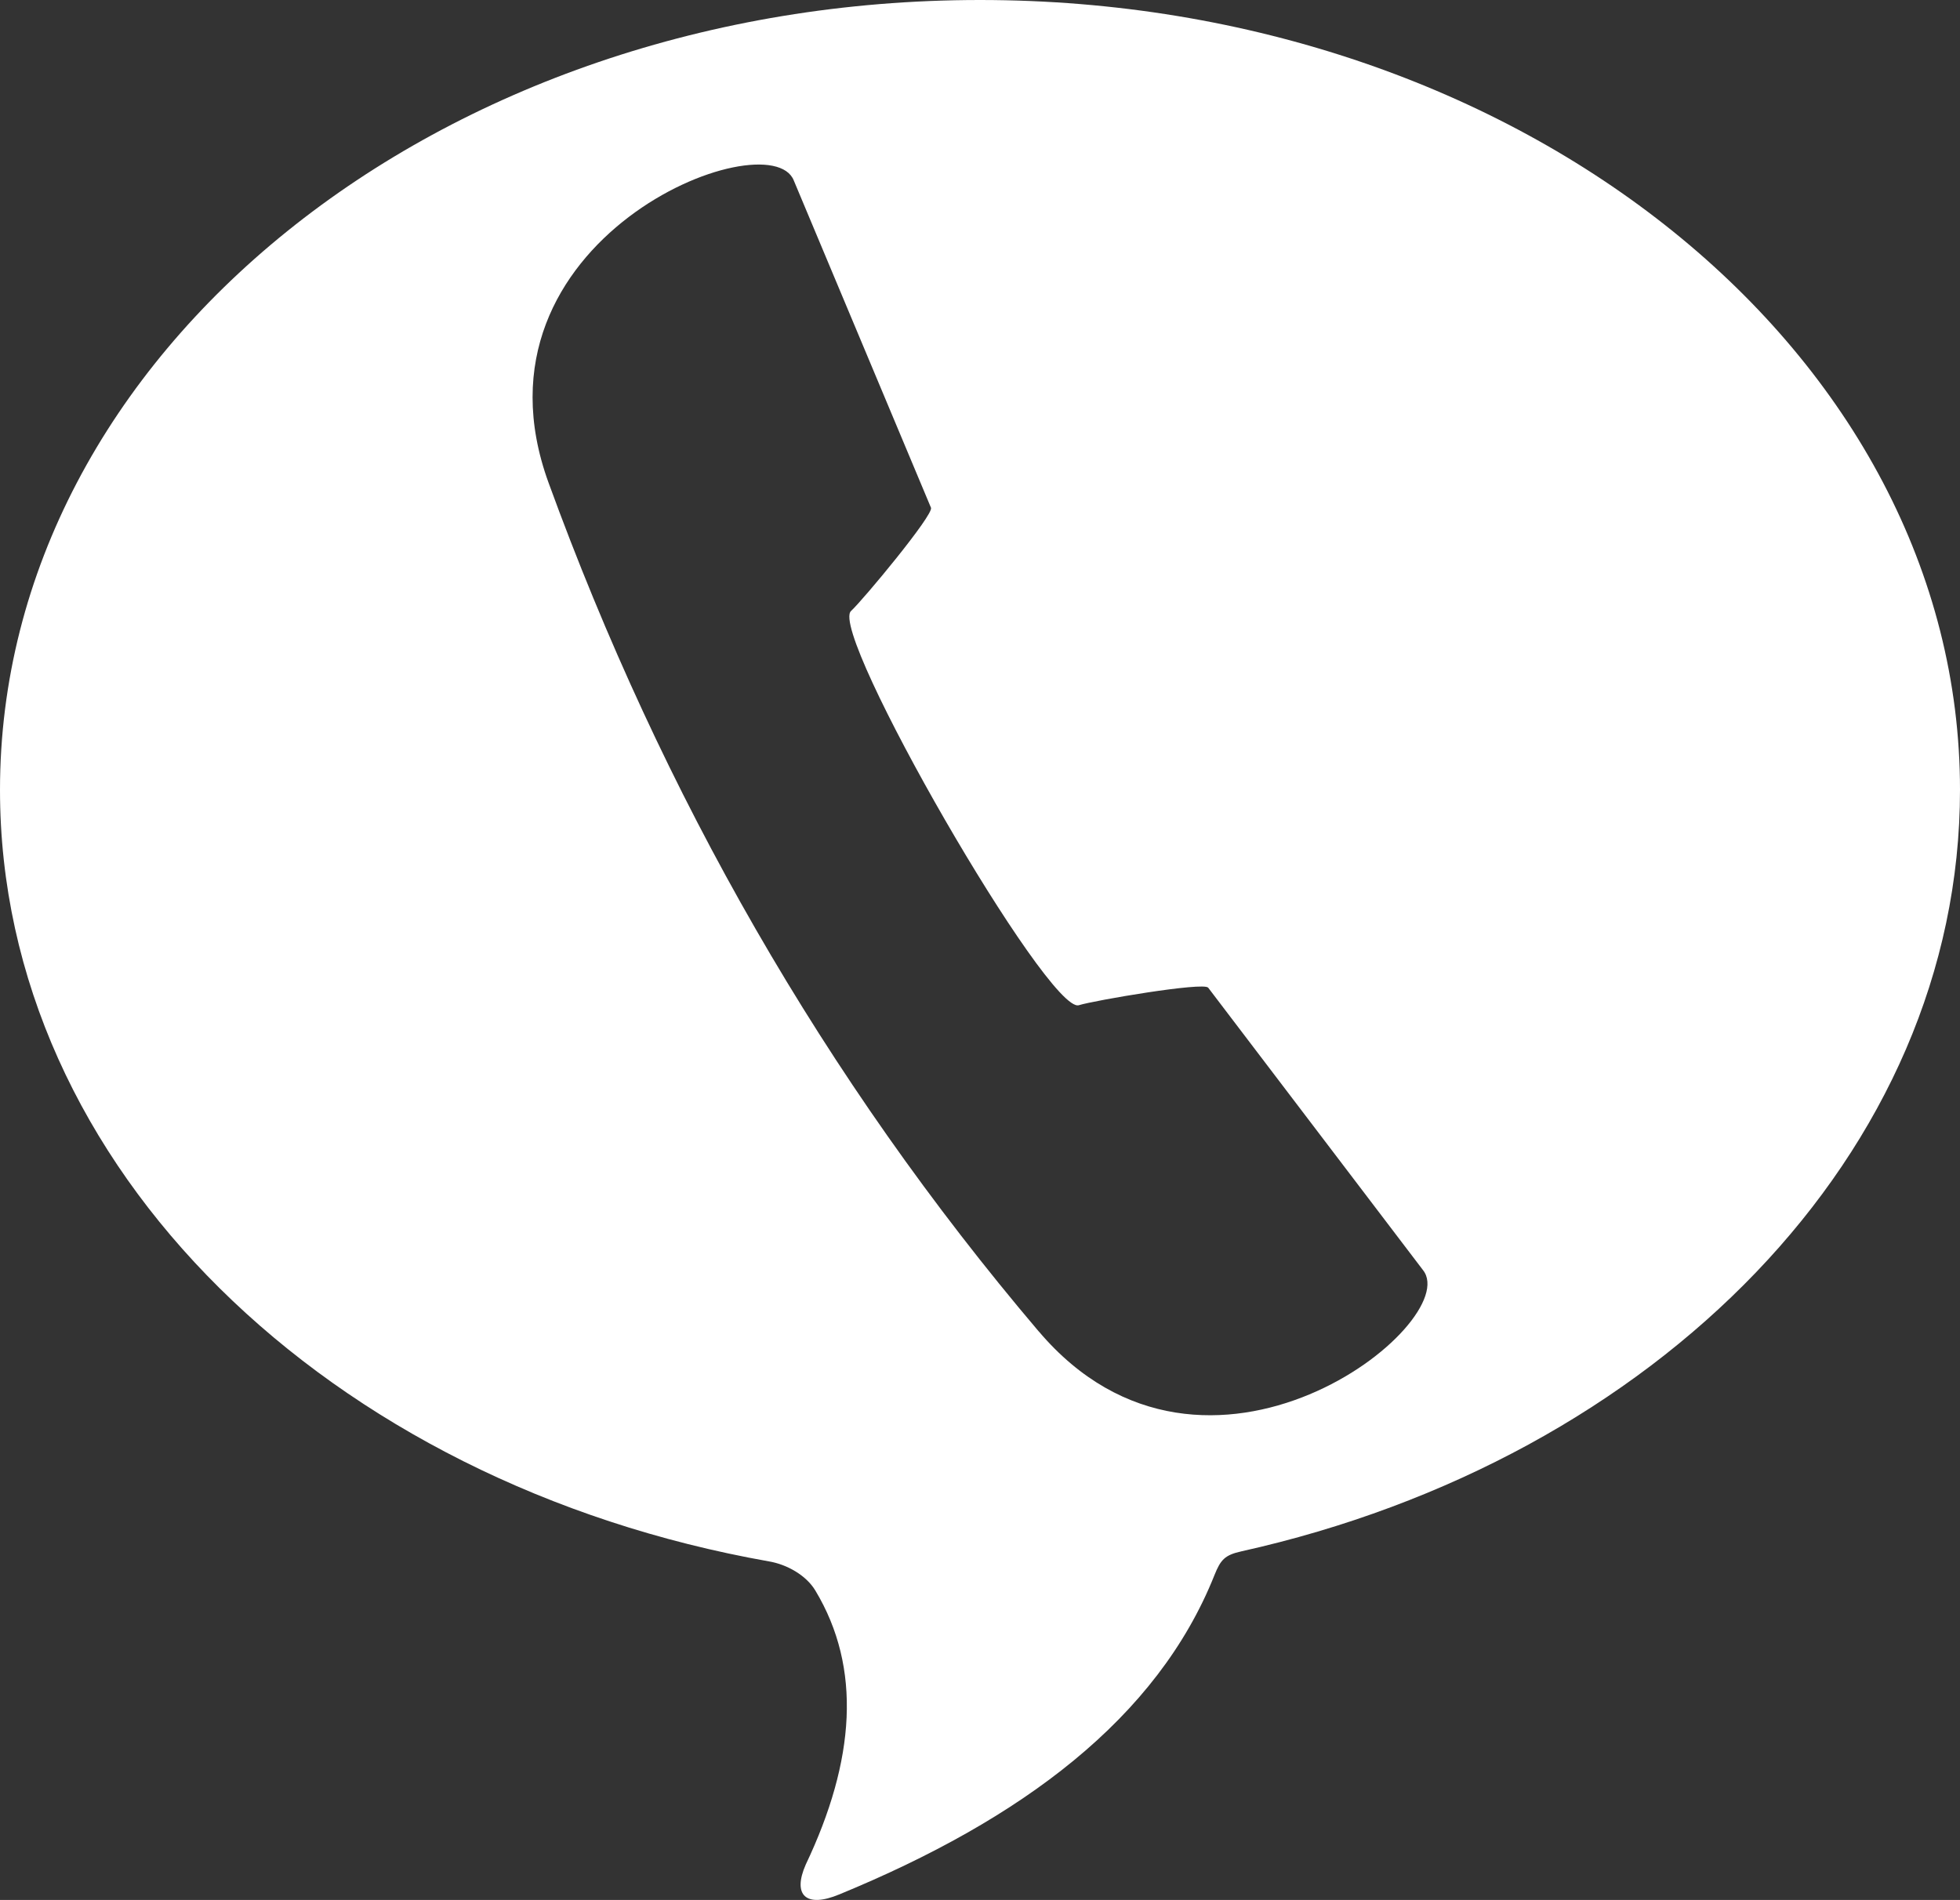 <?xml version="1.0" encoding="UTF-8"?><svg xmlns="http://www.w3.org/2000/svg" viewBox="0 0 36.232 35.13"><rect x="0" y="0" width="36.232" height="35.13" fill="#333333" stroke="none"/><defs><style>.d{fill:#fff;fill-rule:evenodd;}</style></defs><g id="a"/><g id="b"><g id="c"><path class="d" d="M18.116,0c10.005,0,18.116,6.539,18.116,14.605,0,6.717-5.625,12.375-13.284,14.079-.307,.068-.384,.155-.498,.44-1.058,2.65-3.56,4.514-6.932,5.902-.619,.258-.872,.017-.624-.549,.916-1.927,1.04-3.634,.179-5.067-.172-.288-.532-.485-.857-.54C6.086,27.432,0,21.592,0,14.605,0,6.539,8.111,0,18.116,0h0Zm1.086,24.618c-3.973-4.68-6.962-9.93-9.061-15.691-1.645-4.515,4.085-6.728,4.533-5.589l2.536,6.05c.054,.128-1.257,1.706-1.478,1.909-.428,.394,3.65,7.466,4.212,7.289,.286-.089,2.303-.433,2.39-.324l3.971,5.222c.769,.966-4.003,4.786-7.102,1.134h0Z"/></g></g></svg>